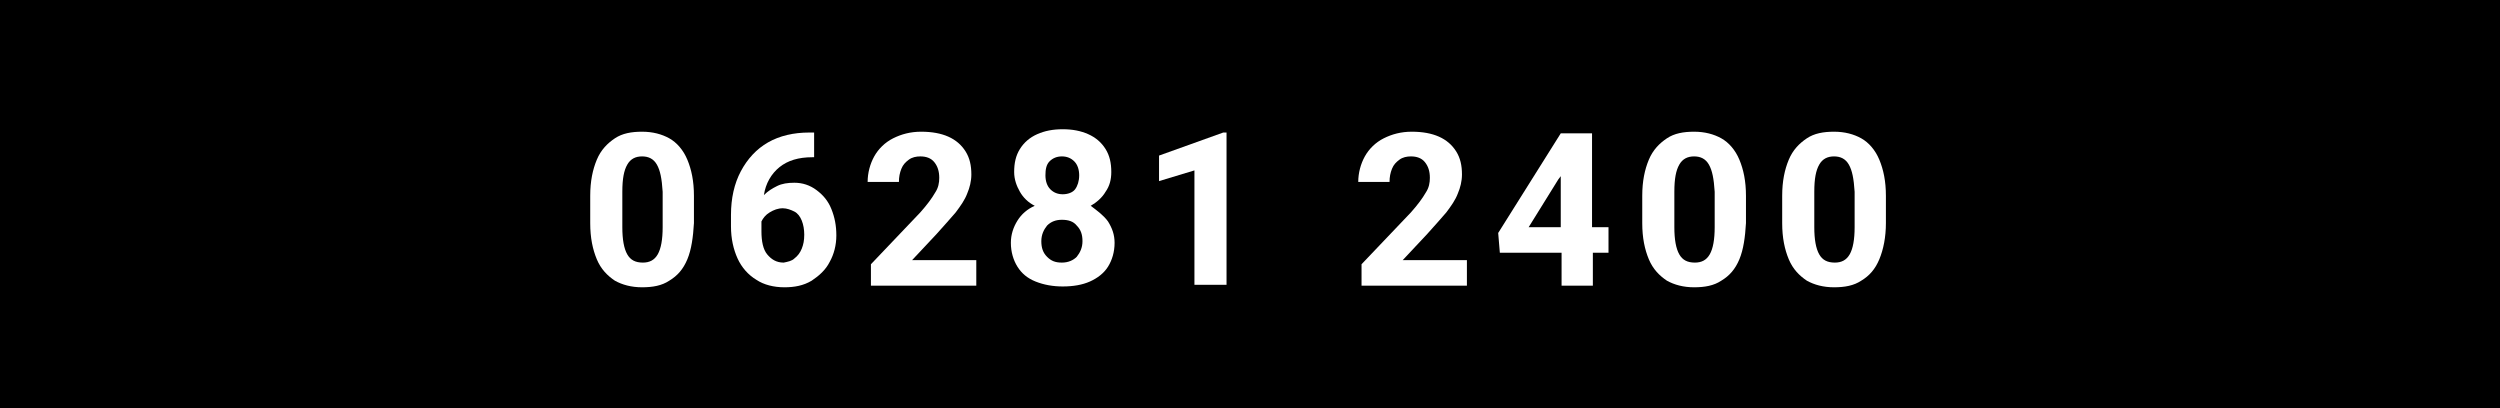 <?xml version="1.0" encoding="UTF-8"?>
<svg id="Ebene_1" xmlns="http://www.w3.org/2000/svg" version="1.1" viewBox="0 0 303.7 49.6">
  <!-- Generator: Adobe Illustrator 29.4.0, SVG Export Plug-In . SVG Version: 2.1.0 Build 73)  -->
  <defs>
    <style>
      .st0 {
        fill: #fff;
      }

      .st1 {
        fill: none;
        stroke: #000;
        stroke-miterlimit: 10;
        stroke-width: .77px;
      }
    </style>
  </defs>
  <rect width="303.7" height="49.6"/>
  <rect class="st1" width="303.7" height="49.6"/>
  <g>
    <path class="st0" d="M83.5,31.5c-.5,1.2-1.2,2-2.2,2.6-.9.6-2,.8-3.3.8s-2.4-.3-3.3-.8c-.9-.6-1.7-1.4-2.2-2.6-.5-1.2-.8-2.6-.8-4.4v-3.3c0-1.8.3-3.2.8-4.4s1.3-2,2.2-2.6,2-.8,3.3-.8,2.4.3,3.3.8,1.7,1.4,2.2,2.6c.5,1.2.8,2.6.8,4.4v3.3c-.1,1.7-.3,3.2-.8,4.4ZM79.8,20c-.4-.7-1-1-1.8-1s-1.4.3-1.8,1-.6,1.7-.6,3.3v4.3c0,1.5.2,2.6.6,3.3s1,1,1.9,1c.8,0,1.4-.3,1.8-1s.6-1.8.6-3.3v-4.3c-.1-1.6-.3-2.6-.7-3.3Z"/>
    <path class="st0" d="M99.2,23.1c.8.6,1.4,1.3,1.8,2.3s.6,2,.6,3.2-.3,2.3-.8,3.2c-.5,1-1.3,1.7-2.2,2.3-1,.6-2.1.8-3.3.8-1.3,0-2.5-.3-3.4-.9-1-.6-1.8-1.5-2.3-2.6s-.8-2.4-.8-3.9v-1.4c0-2,.4-3.8,1.2-5.3.8-1.5,1.9-2.7,3.3-3.5s3.1-1.2,5-1.2h.6v3h-.2c-1.7,0-3,.4-4,1.2s-1.7,2-1.9,3.4c.5-.5,1-.8,1.6-1.1s1.3-.4,2.1-.4c1,0,1.9.3,2.7.9ZM96.5,31.4c.4-.3.7-.7.9-1.2s.3-1,.3-1.7c0-.6-.1-1.2-.3-1.7-.2-.5-.5-.9-.9-1.1s-.9-.4-1.4-.4c-.6,0-1.1.2-1.6.5s-.8.7-1,1.1v1.2c0,1.2.2,2.2.7,2.8s1.1,1,2,1c.5-.1,1-.2,1.3-.5Z"/>
    <path class="st0" d="M105.8,34.7v-2.6l6-6.3c.8-.9,1.4-1.7,1.8-2.4.4-.6.5-1.2.5-1.8,0-.8-.2-1.4-.6-1.9s-1-.7-1.7-.7c-.5,0-1,.1-1.4.4-.4.3-.7.6-.9,1.1-.2.5-.3,1-.3,1.6h-3.8c0-1.1.3-2.2.8-3.1.5-.9,1.3-1.7,2.3-2.2s2.1-.8,3.4-.8,2.4.2,3.3.6c.9.4,1.6,1,2.1,1.8s.7,1.7.7,2.8c0,.8-.2,1.6-.5,2.3-.3.8-.8,1.5-1.4,2.3-.6.7-1.4,1.6-2.3,2.6l-3,3.2h7.8v3.1s-12.8,0-12.8,0Z"/>
    <path class="st0" d="M134.6,26.9c.5.8.8,1.6.8,2.6,0,1.1-.3,2.1-.8,2.9-.5.8-1.3,1.4-2.2,1.8-.9.4-2,.6-3.3.6-1.2,0-2.3-.2-3.3-.6-1-.4-1.7-1-2.2-1.8s-.8-1.8-.8-2.9c0-1,.3-1.9.8-2.7s1.2-1.4,2.1-1.8c-.8-.4-1.4-1-1.8-1.7s-.7-1.5-.7-2.4c0-1.1.2-2,.7-2.8s1.2-1.4,2.1-1.8c.9-.4,1.9-.6,3.1-.6s2.2.2,3.1.6c.9.4,1.6,1,2.1,1.8s.7,1.7.7,2.8c0,.9-.2,1.7-.7,2.4-.4.7-1.1,1.3-1.8,1.7.8.6,1.6,1.2,2.1,1.9ZM130.8,31.2c.4-.5.7-1.1.7-1.9s-.2-1.4-.7-1.9c-.4-.5-1-.7-1.8-.7-.7,0-1.3.2-1.8.7-.4.5-.7,1.1-.7,1.9s.2,1.4.7,1.9,1,.7,1.8.7,1.4-.3,1.8-.7ZM127.5,19.6c-.4.4-.5,1-.5,1.7s.2,1.3.6,1.7.9.6,1.5.6,1.2-.2,1.5-.6.5-1,.5-1.7-.2-1.3-.6-1.7-.9-.6-1.5-.6-1.1.2-1.5.6Z"/>
    <path class="st0" d="M145.1,34.7v-14l-4.3,1.3v-3.1l7.8-2.8h.4v18.5h-3.9v.1Z"/>
    <path class="st0" d="M165.4,34.7v-2.6l6-6.3c.8-.9,1.4-1.7,1.8-2.4.4-.6.5-1.2.5-1.8,0-.8-.2-1.4-.6-1.9s-1-.7-1.7-.7c-.5,0-1,.1-1.4.4-.4.3-.7.6-.9,1.1-.2.5-.3,1-.3,1.6h-3.8c0-1.1.3-2.2.8-3.1.5-.9,1.3-1.7,2.3-2.2s2.1-.8,3.4-.8,2.4.2,3.3.6c.9.4,1.6,1,2.1,1.8s.7,1.7.7,2.8c0,.8-.2,1.6-.5,2.3-.3.8-.8,1.5-1.4,2.3-.6.7-1.4,1.6-2.3,2.6l-3,3.2h7.8v3.1s-12.8,0-12.8,0Z"/>
    <path class="st0" d="M195.5,30.7h-2v4h-3.8v-4h-7.5l-.2-2.4,7.6-12.1h3.8v11.4h2v3.1h.1ZM189.6,27.6v-6.2l-.3.4-3.6,5.8h3.9Z"/>
    <path class="st0" d="M211.3,31.5c-.5,1.2-1.2,2-2.2,2.6-.9.6-2,.8-3.3.8s-2.4-.3-3.3-.8c-.9-.6-1.7-1.4-2.2-2.6-.5-1.2-.8-2.6-.8-4.4v-3.3c0-1.8.3-3.2.8-4.4s1.3-2,2.2-2.6,2-.8,3.3-.8,2.4.3,3.3.8,1.7,1.4,2.2,2.6c.5,1.2.8,2.6.8,4.4v3.3c-.1,1.7-.3,3.2-.8,4.4ZM207.6,20c-.4-.7-1-1-1.8-1s-1.4.3-1.8,1c-.4.7-.6,1.7-.6,3.3v4.3c0,1.5.2,2.6.6,3.3.4.7,1,1,1.9,1,.8,0,1.4-.3,1.8-1s.6-1.8.6-3.3v-4.3c-.1-1.6-.3-2.6-.7-3.3Z"/>
    <path class="st0" d="M228.3,31.5c-.5,1.2-1.2,2-2.2,2.6-.9.6-2,.8-3.3.8s-2.4-.3-3.3-.8c-.9-.6-1.7-1.4-2.2-2.6-.5-1.2-.8-2.6-.8-4.4v-3.3c0-1.8.3-3.2.8-4.4s1.3-2,2.2-2.6,2-.8,3.3-.8,2.4.3,3.3.8,1.7,1.4,2.2,2.6c.5,1.2.8,2.6.8,4.4v3.3c0,1.7-.3,3.2-.8,4.4ZM224.6,20c-.4-.7-1-1-1.8-1s-1.4.3-1.8,1c-.4.7-.6,1.7-.6,3.3v4.3c0,1.5.2,2.6.6,3.3.4.7,1,1,1.9,1,.8,0,1.4-.3,1.8-1s.6-1.8.6-3.3v-4.3c-.1-1.6-.3-2.6-.7-3.3Z"/>
  </g>
</svg>